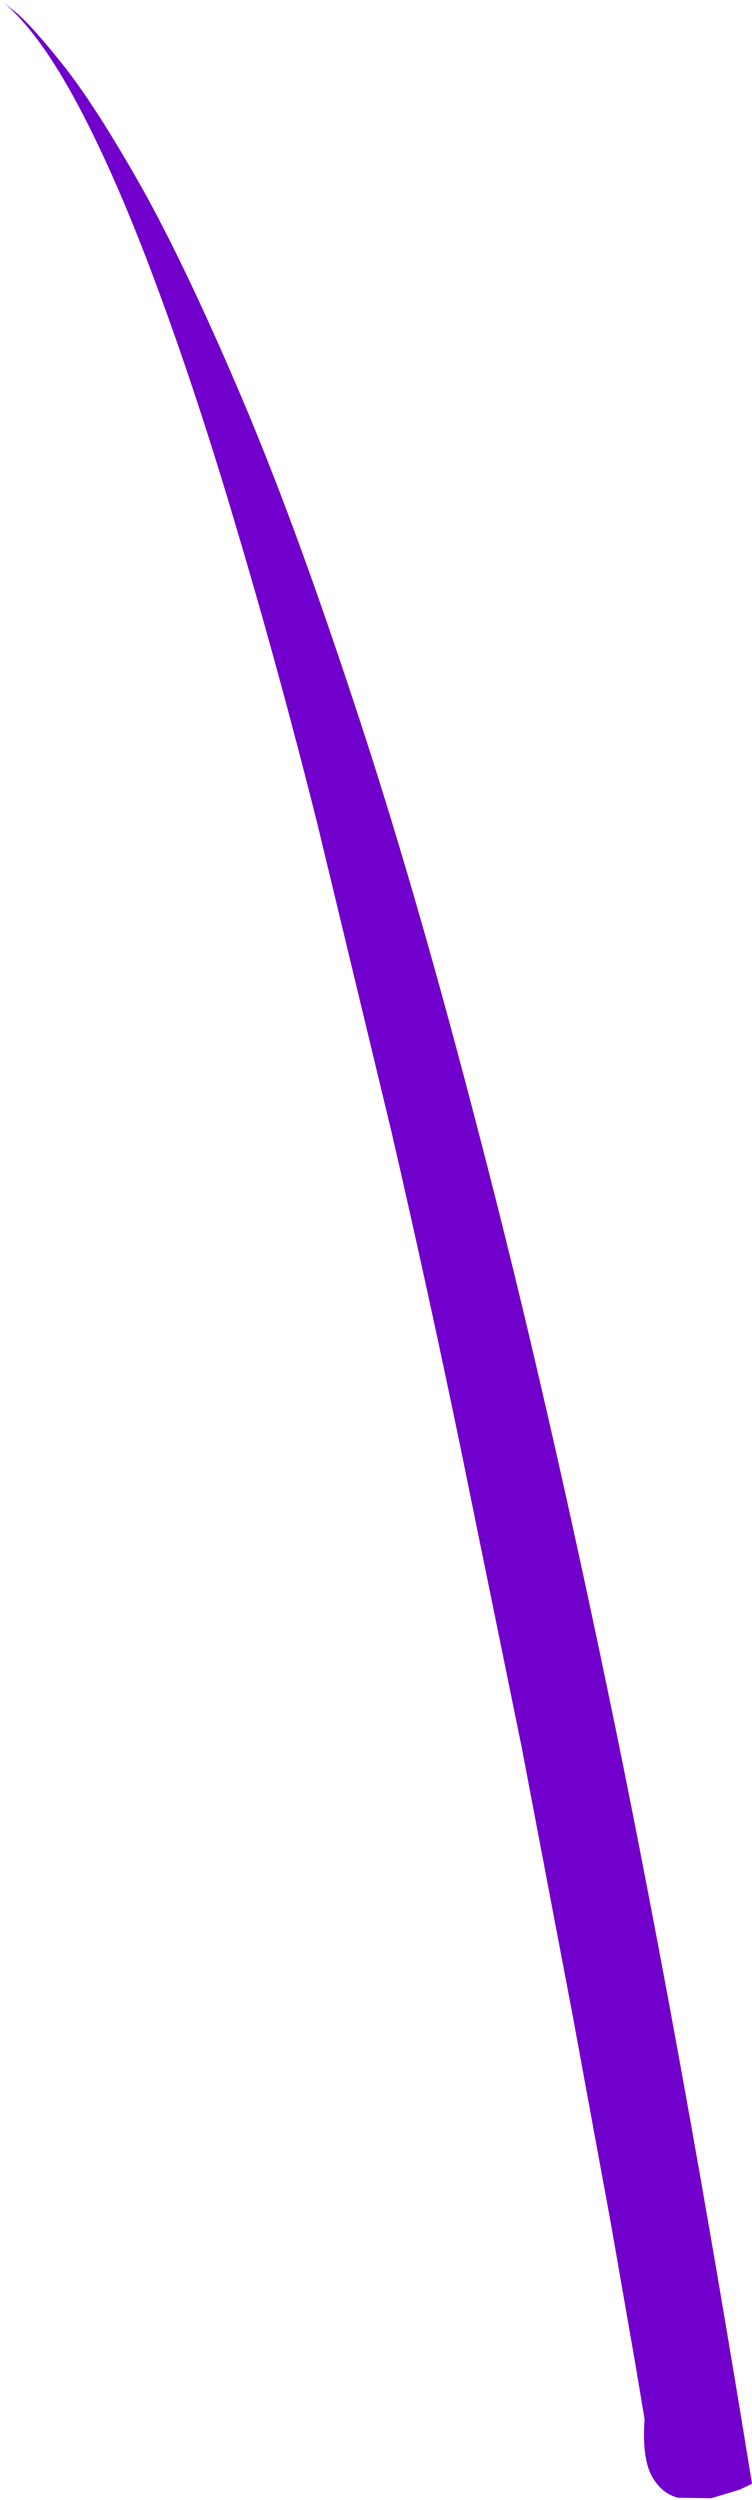 <?xml version="1.0" encoding="UTF-8" standalone="no"?>
<svg xmlns:xlink="http://www.w3.org/1999/xlink" height="232.5px" width="70.0px" xmlns="http://www.w3.org/2000/svg">
  <g transform="matrix(1.0, 0.0, 0.0, 1.0, 0.0, 0.0)">
    <path d="M0.05 0.0 L1.6 1.25 Q3.2 2.65 6.15 6.4 9.1 10.2 13.2 17.45 17.25 24.7 22.25 36.4 27.25 48.05 32.9 65.2 38.6 82.3 44.7 105.9 50.85 129.45 57.25 160.5 63.6 191.5 70.0 231.0 L68.85 231.55 66.2 232.35 63.1 232.3 Q61.55 231.9 60.65 230.25 59.75 228.55 60.0 225.0 L59.2 220.2 56.9 207.0 53.25 187.15 48.55 162.45 42.85 134.55 Q39.85 120.05 36.45 105.3 L29.5 76.45 Q25.95 62.35 22.2 49.75 18.5 37.15 14.7 26.9 10.95 16.7 7.25 9.75 3.55 2.8 0.05 0.0" fill="#7200cd" fill-rule="evenodd" stroke="none"/>
  </g>
</svg>
